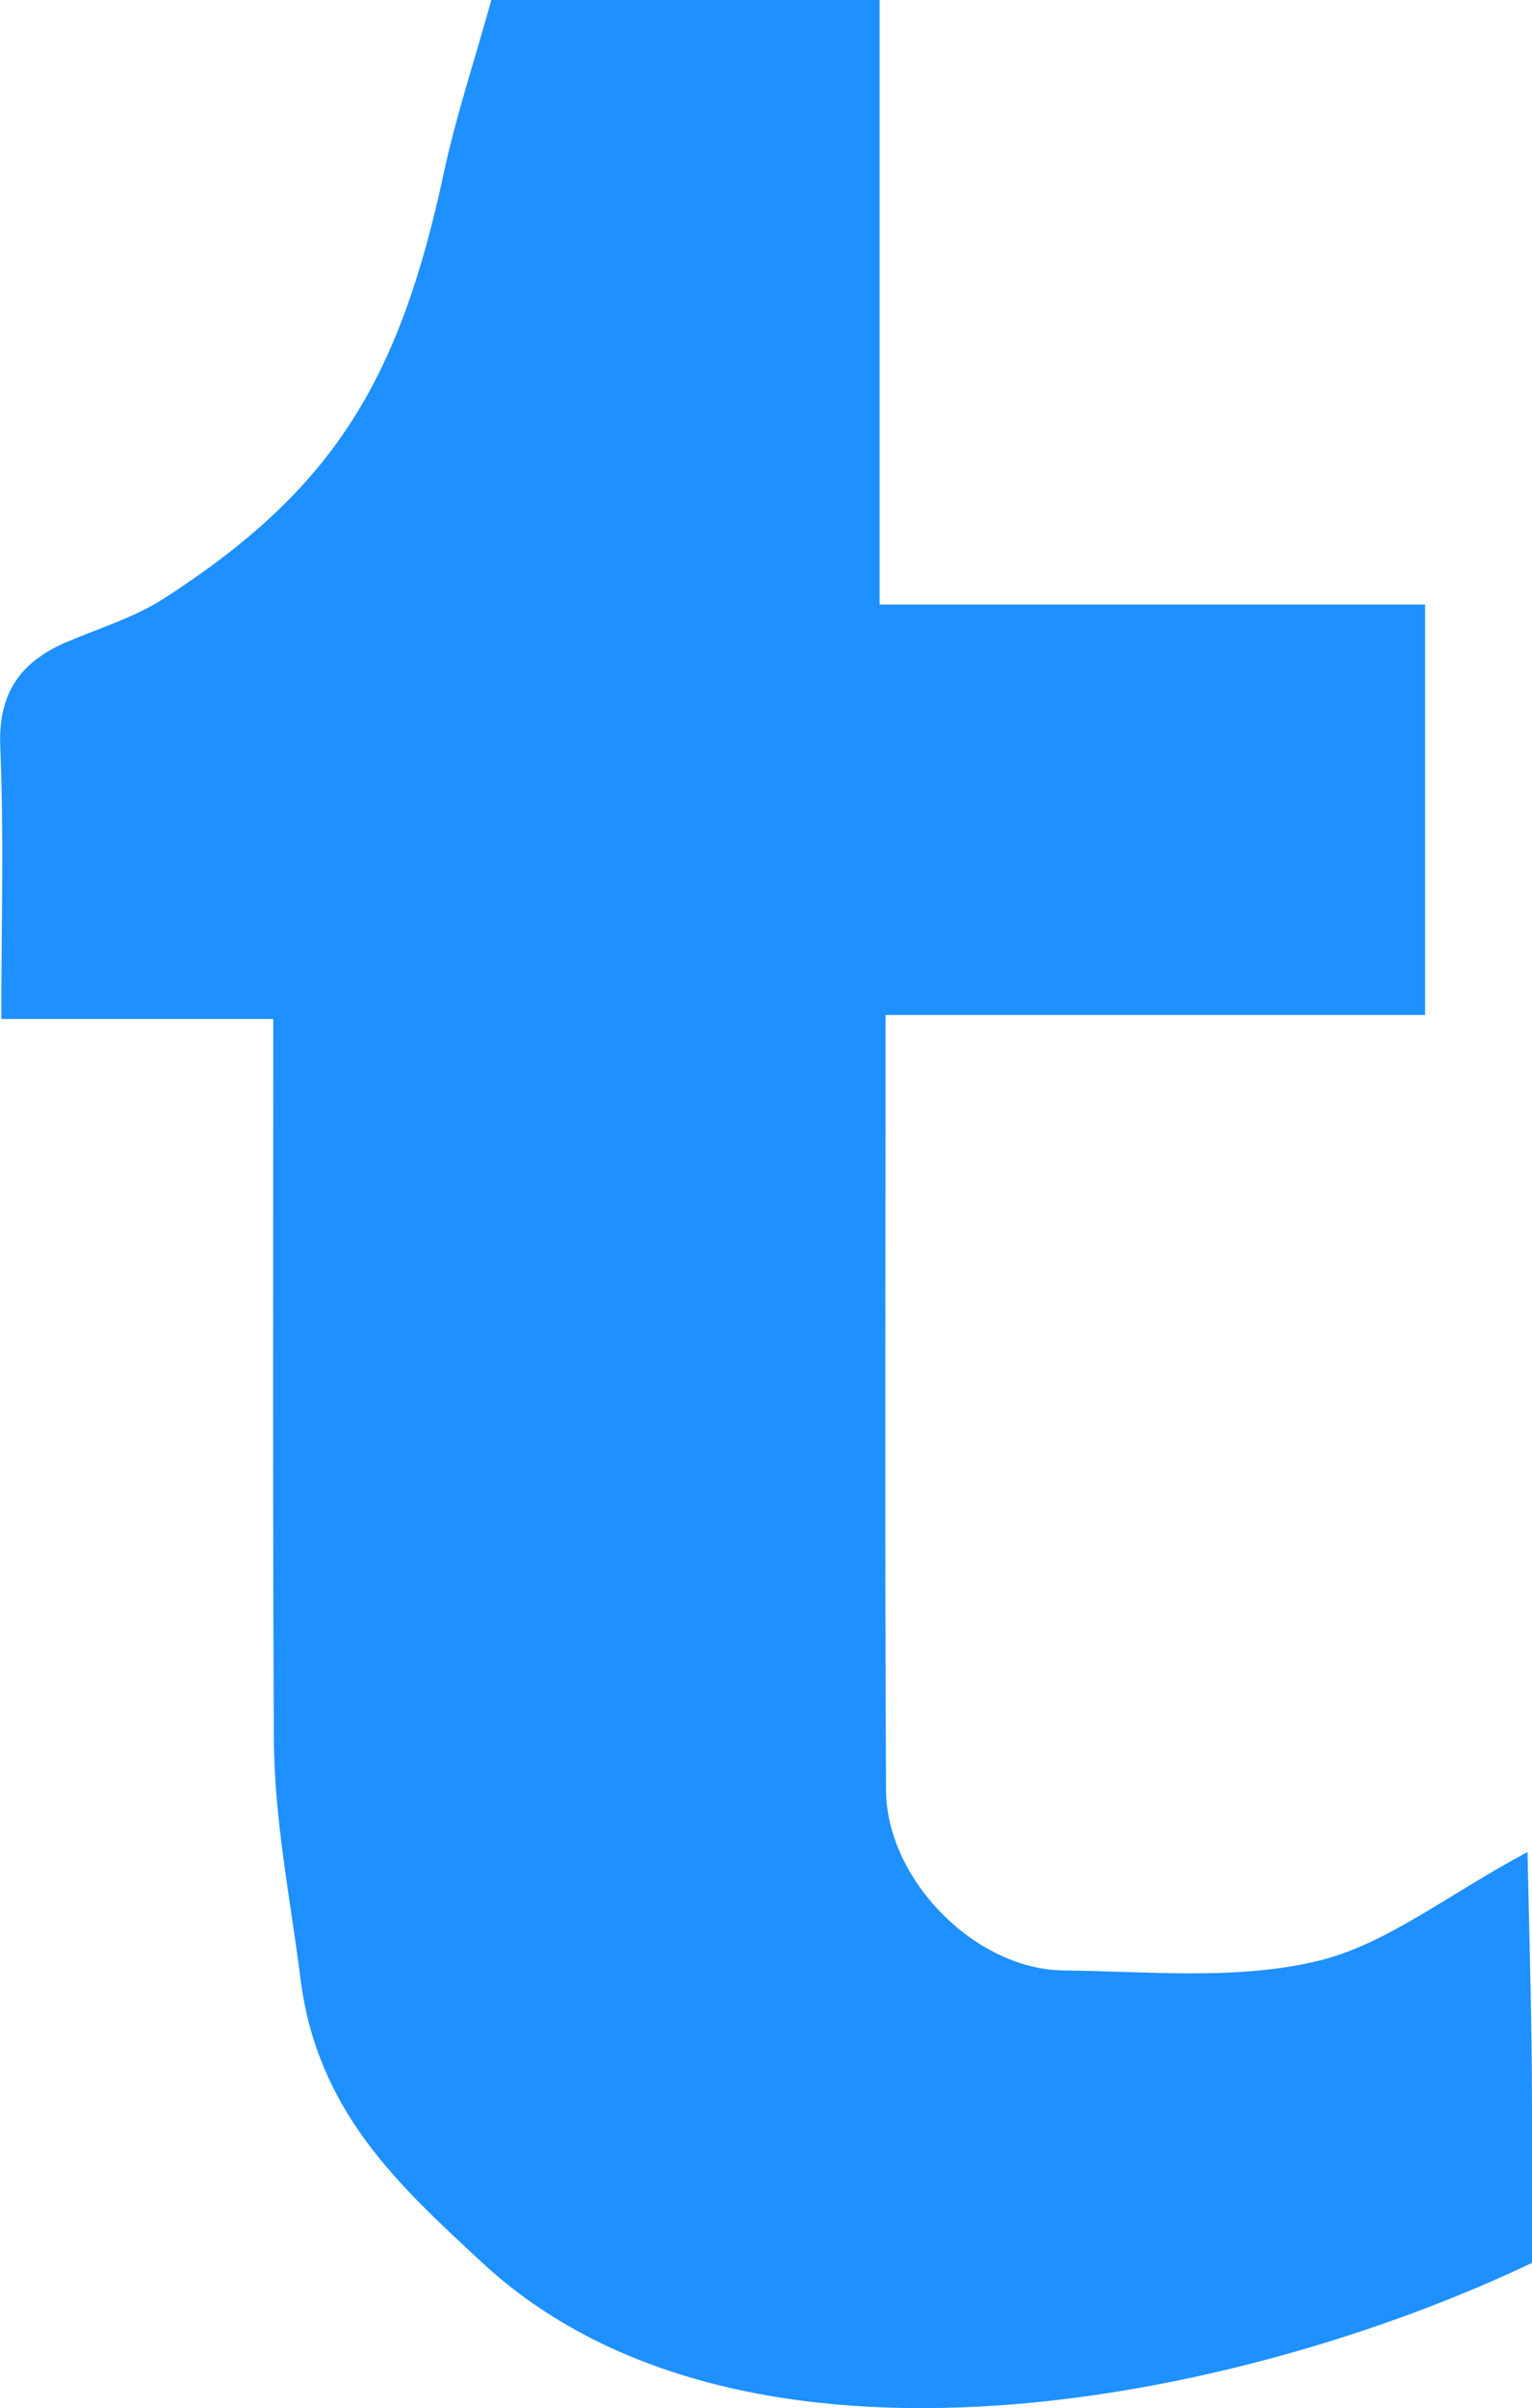 <!-- Generator: Adobe Illustrator 21.1.0, SVG Export Plug-In  -->
<svg version="1.1"
	 xmlns="http://www.w3.org/2000/svg" xmlns:xlink="http://www.w3.org/1999/xlink" xmlns:a="http://ns.adobe.com/AdobeSVGViewerExtensions/3.0/"
	 x="0px" y="0px" width="12.911px" height="20.276px" viewBox="0 0 12.911 20.276"
	 style="enable-background:new 0 0 12.911 20.276;" xml:space="preserve">
<style type="text/css">
	.st0{fill-rule:evenodd;clip-rule:evenodd;fill:#1e90ff;}
</style>
<defs>
</defs>
<path class="st0" d="M2.303,8.58H0.011c0-0.797,0.023-1.548-0.009-2.297c-0.017-0.44,0.163-0.701,0.541-0.869
	C0.826,5.292,1.13,5.202,1.387,5.036C2.792,4.128,3.361,3.23,3.741,1.452C3.844,0.975,4,0.506,4.141,0h3.272v5.09h4.597v3.456H7.463
	c0,2.241-0.007,4.383,0.004,6.526c0.004,0.754,0.751,1.511,1.495,1.519c0.712,0.008,1.447,0.083,2.124-0.075
	c0.584-0.133,1.1-0.554,1.787-0.922c0.015,0.69,0.031,1.244,0.036,1.799c0.005,0.568,0.003,1.133,0.003,1.66
	c-2.432,1.159-6.643,2.047-8.852-0.005c-0.701-0.65-1.388-1.271-1.528-2.39c-0.085-0.672-0.223-1.346-0.224-2.036
	C2.298,12.626,2.303,10.63,2.303,8.58"/>
</svg>